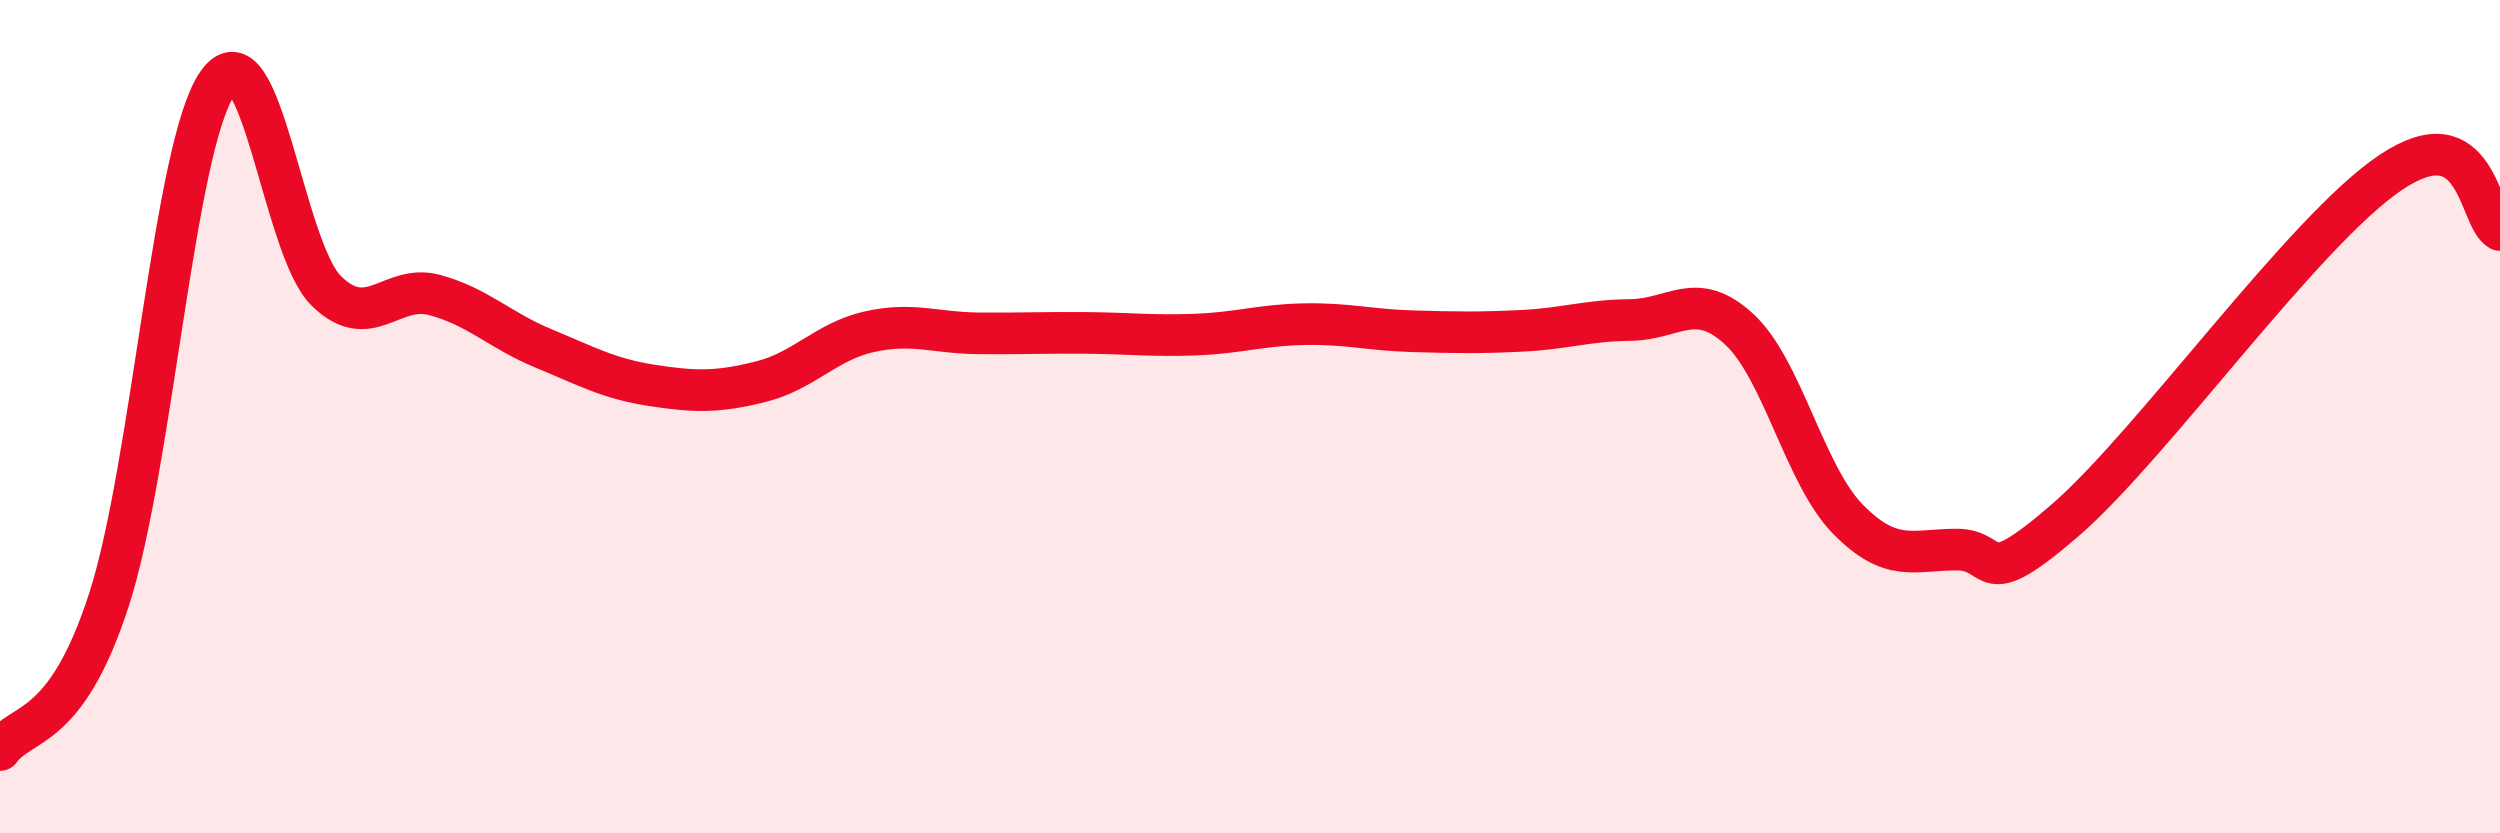 
    <svg width="60" height="20" viewBox="0 0 60 20" xmlns="http://www.w3.org/2000/svg">
      <path
        d="M 0,18 C 0.52,17.28 1.57,17.61 2.61,14.41 C 3.65,11.21 4.18,3.49 5.22,2 C 6.26,0.51 6.79,5.96 7.83,6.98 C 8.87,8 9.39,6.8 10.43,7.08 C 11.47,7.36 12,7.93 13.04,8.36 C 14.08,8.79 14.61,9.09 15.65,9.25 C 16.69,9.41 17.22,9.42 18.26,9.16 C 19.3,8.9 19.83,8.19 20.87,7.96 C 21.91,7.73 22.44,7.99 23.48,8 C 24.52,8.01 25.05,7.98 26.09,7.99 C 27.13,8 27.66,8.07 28.7,8.03 C 29.74,7.99 30.26,7.8 31.3,7.78 C 32.34,7.76 32.87,7.92 33.91,7.95 C 34.95,7.98 35.48,7.99 36.52,7.94 C 37.56,7.89 38.09,7.69 39.13,7.68 C 40.17,7.67 40.7,6.94 41.74,7.9 C 42.78,8.86 43.31,11.4 44.35,12.46 C 45.39,13.52 45.92,13.19 46.96,13.19 C 48,13.19 47.48,14.29 49.57,12.48 C 51.66,10.67 55.3,5.52 57.39,4.13 C 59.48,2.74 59.48,5.24 60,5.52L60 20L0 20Z"
        fill="#EB0A25"
        opacity="0.1"
        stroke-linecap="round"
        stroke-linejoin="round"
      />
      <path
        d="M 0,18 C 0.52,17.28 1.57,17.61 2.61,14.41 C 3.65,11.21 4.18,3.49 5.22,2 C 6.26,0.51 6.79,5.96 7.83,6.98 C 8.87,8 9.39,6.8 10.43,7.08 C 11.47,7.36 12,7.93 13.04,8.36 C 14.08,8.79 14.61,9.09 15.65,9.25 C 16.69,9.41 17.22,9.42 18.26,9.16 C 19.3,8.9 19.83,8.19 20.87,7.96 C 21.91,7.73 22.44,7.99 23.48,8 C 24.52,8.01 25.05,7.98 26.09,7.99 C 27.13,8 27.66,8.07 28.7,8.03 C 29.74,7.99 30.26,7.8 31.3,7.78 C 32.34,7.76 32.87,7.92 33.91,7.95 C 34.95,7.98 35.48,7.99 36.52,7.94 C 37.56,7.89 38.09,7.69 39.13,7.68 C 40.17,7.67 40.7,6.94 41.74,7.9 C 42.78,8.86 43.31,11.4 44.35,12.46 C 45.39,13.52 45.92,13.19 46.96,13.19 C 48,13.19 47.48,14.29 49.57,12.48 C 51.66,10.67 55.3,5.52 57.39,4.13 C 59.48,2.74 59.48,5.24 60,5.52"
        stroke="#EB0A25"
        stroke-width="1"
        fill="none"
        stroke-linecap="round"
        stroke-linejoin="round"
      />
    </svg>
  
